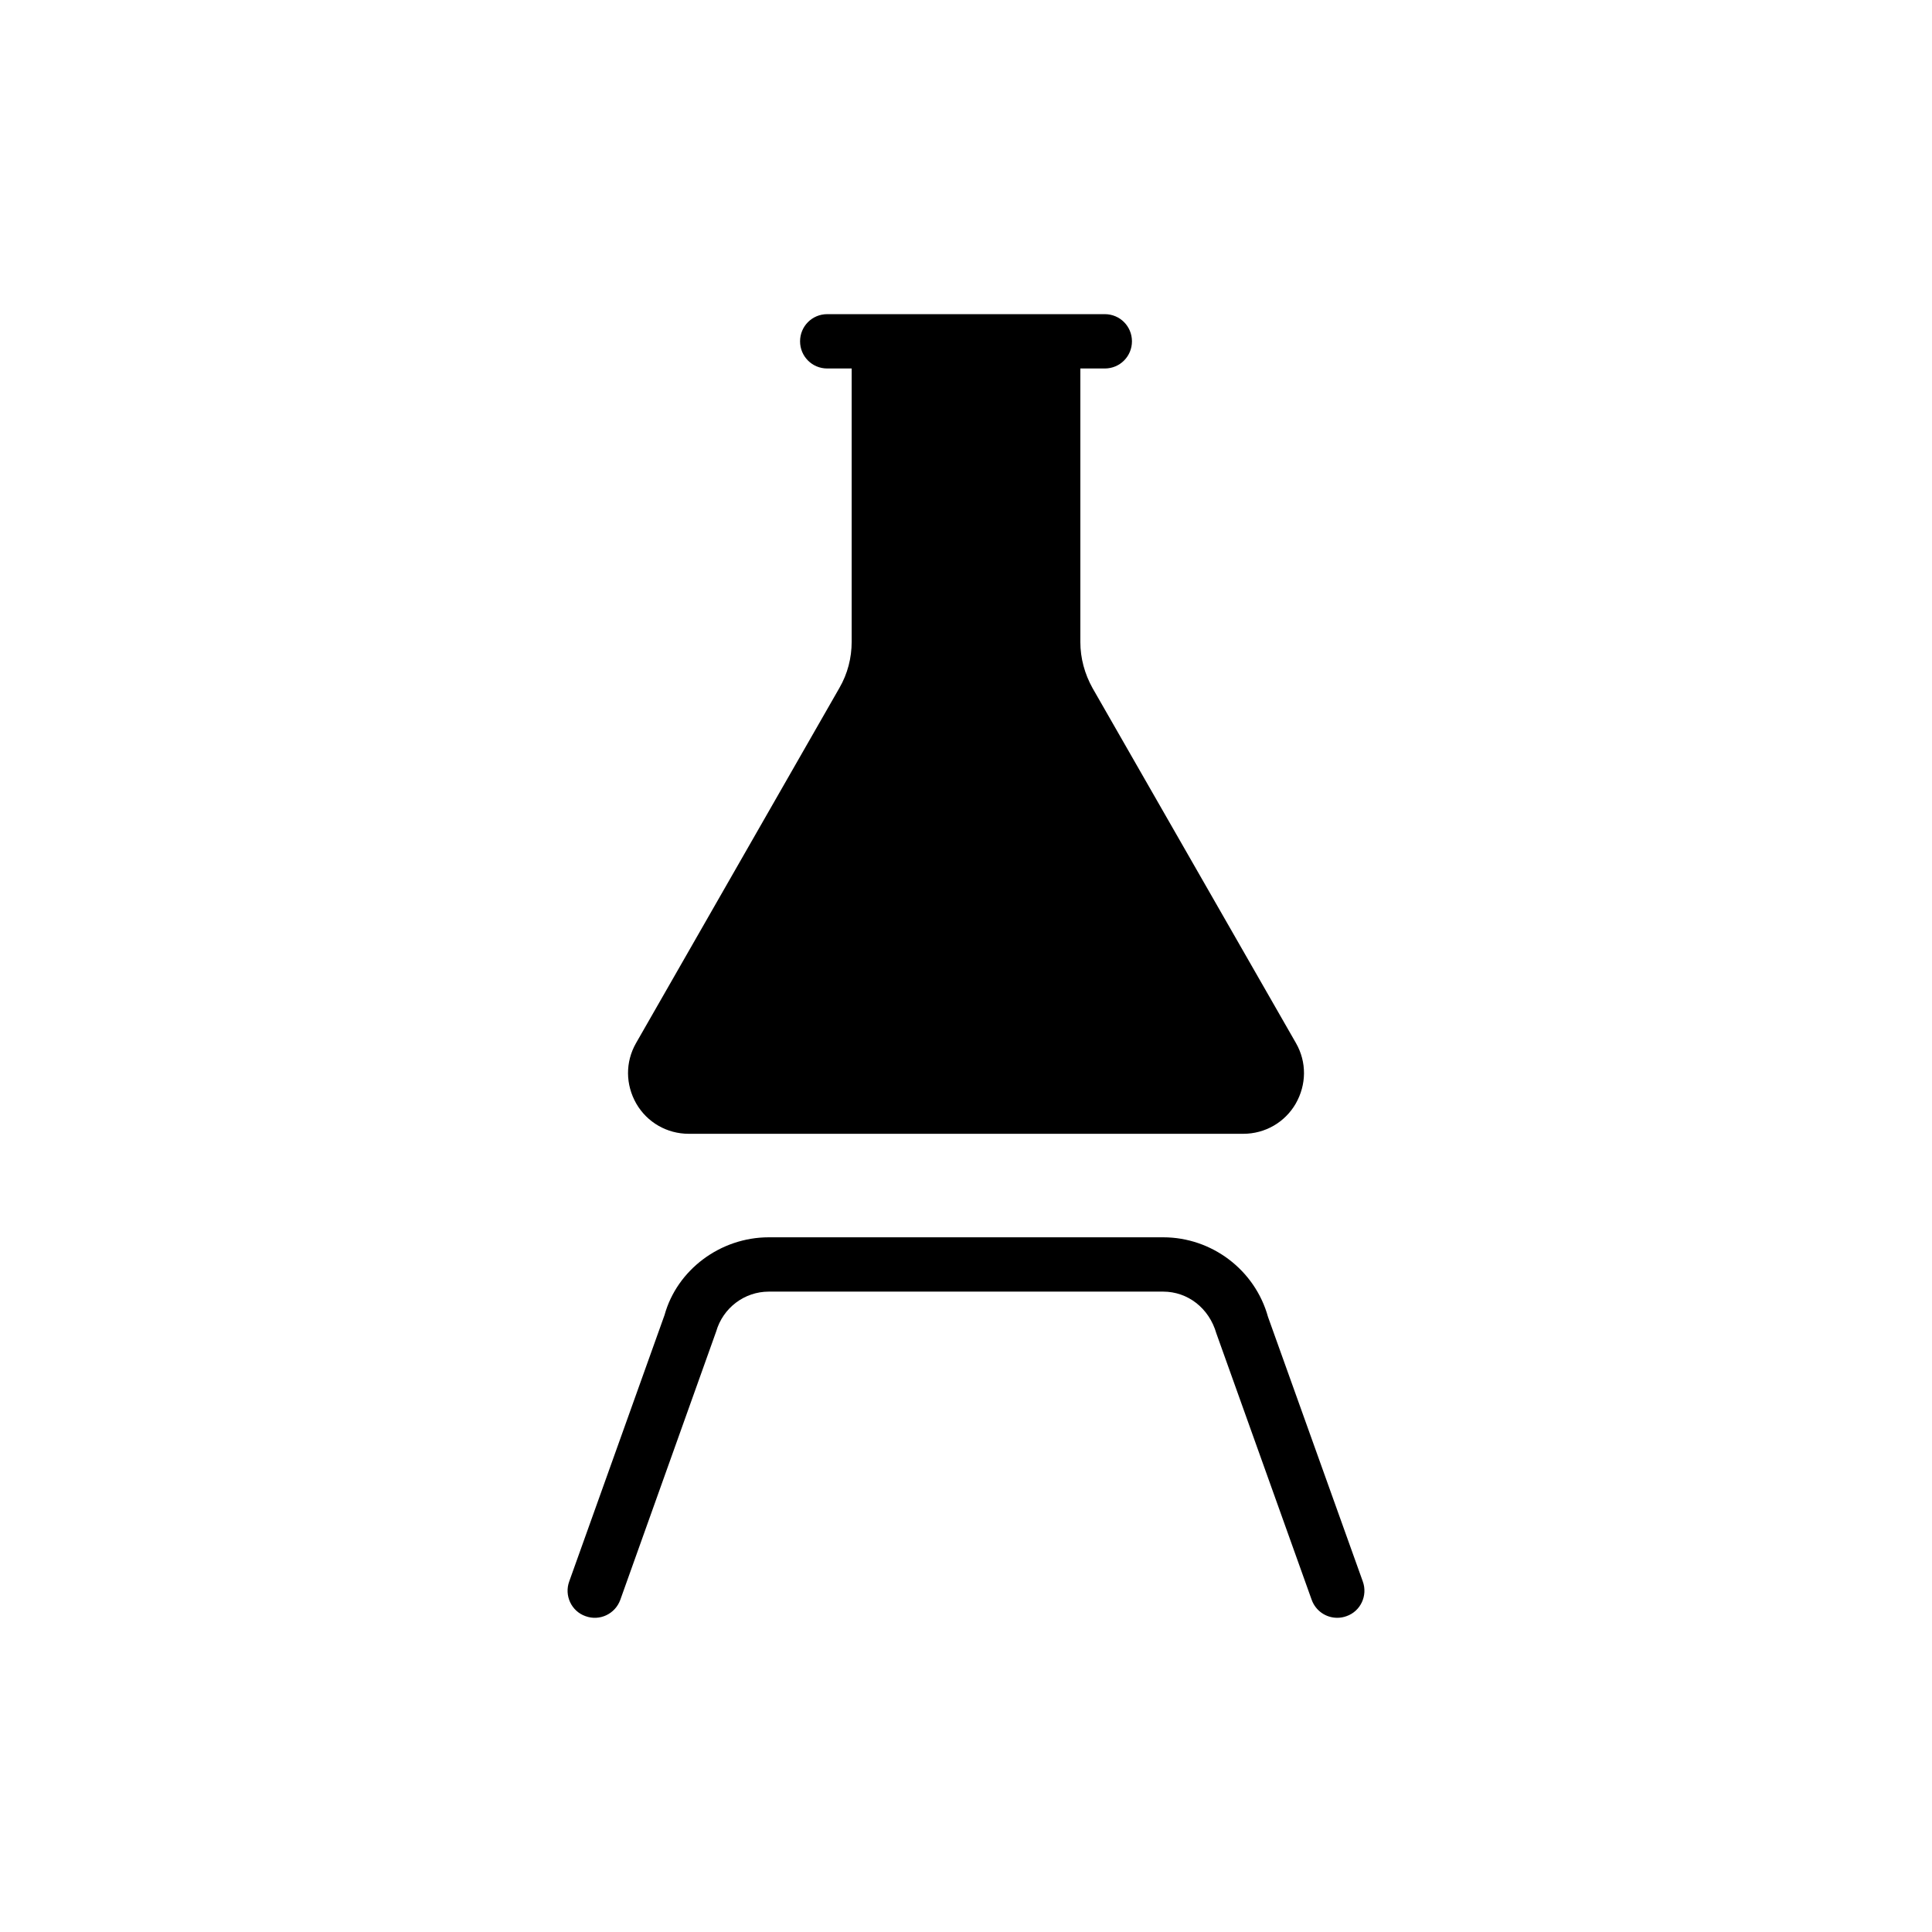 <?xml version="1.0" encoding="UTF-8"?>
<!-- Uploaded to: ICON Repo, www.svgrepo.com, Generator: ICON Repo Mixer Tools -->
<svg fill="#000000" width="800px" height="800px" version="1.1" viewBox="144 144 512 512" xmlns="http://www.w3.org/2000/svg">
 <g>
  <path d="m487.38 436.48c-2.879 4.965-8.133 7.988-13.891 7.988h-146.97c-5.758 0-11.012-3.023-13.891-7.988-2.879-5.039-2.949-11.012-0.07-16.051l53.906-94.141c2.16-3.742 3.238-7.918 3.238-12.234v-72.402h-6.477c-4.031 0-7.199-3.238-7.199-7.199 0-3.957 3.168-7.199 7.199-7.199h73.555c4.031 0 7.199 3.238 7.199 7.199 0 3.957-3.168 7.199-7.199 7.199h-6.477v72.477c0 4.316 1.152 8.492 3.238 12.234l53.906 94.07c2.879 5.035 2.809 11.012-0.07 16.047z"/>
  <path d="m500.83 572.3c-0.793 0.289-1.582 0.434-2.449 0.434-2.949 0-5.688-1.801-6.766-4.75l-25.262-70.605c-1.941-6.766-7.629-11.086-14.105-11.086h-104.5c-6.477 0-12.164 4.32-13.961 10.582l-25.406 71.109c-1.367 3.742-5.469 5.688-9.211 4.316-3.742-1.297-5.688-5.469-4.316-9.211l25.262-70.605c3.309-11.949 14.754-20.586 27.637-20.586h104.5c12.883 0 24.328 8.637 27.781 21.09l25.117 70.102c1.367 3.742-0.578 7.918-4.32 9.211z"/>
 </g>
</svg>